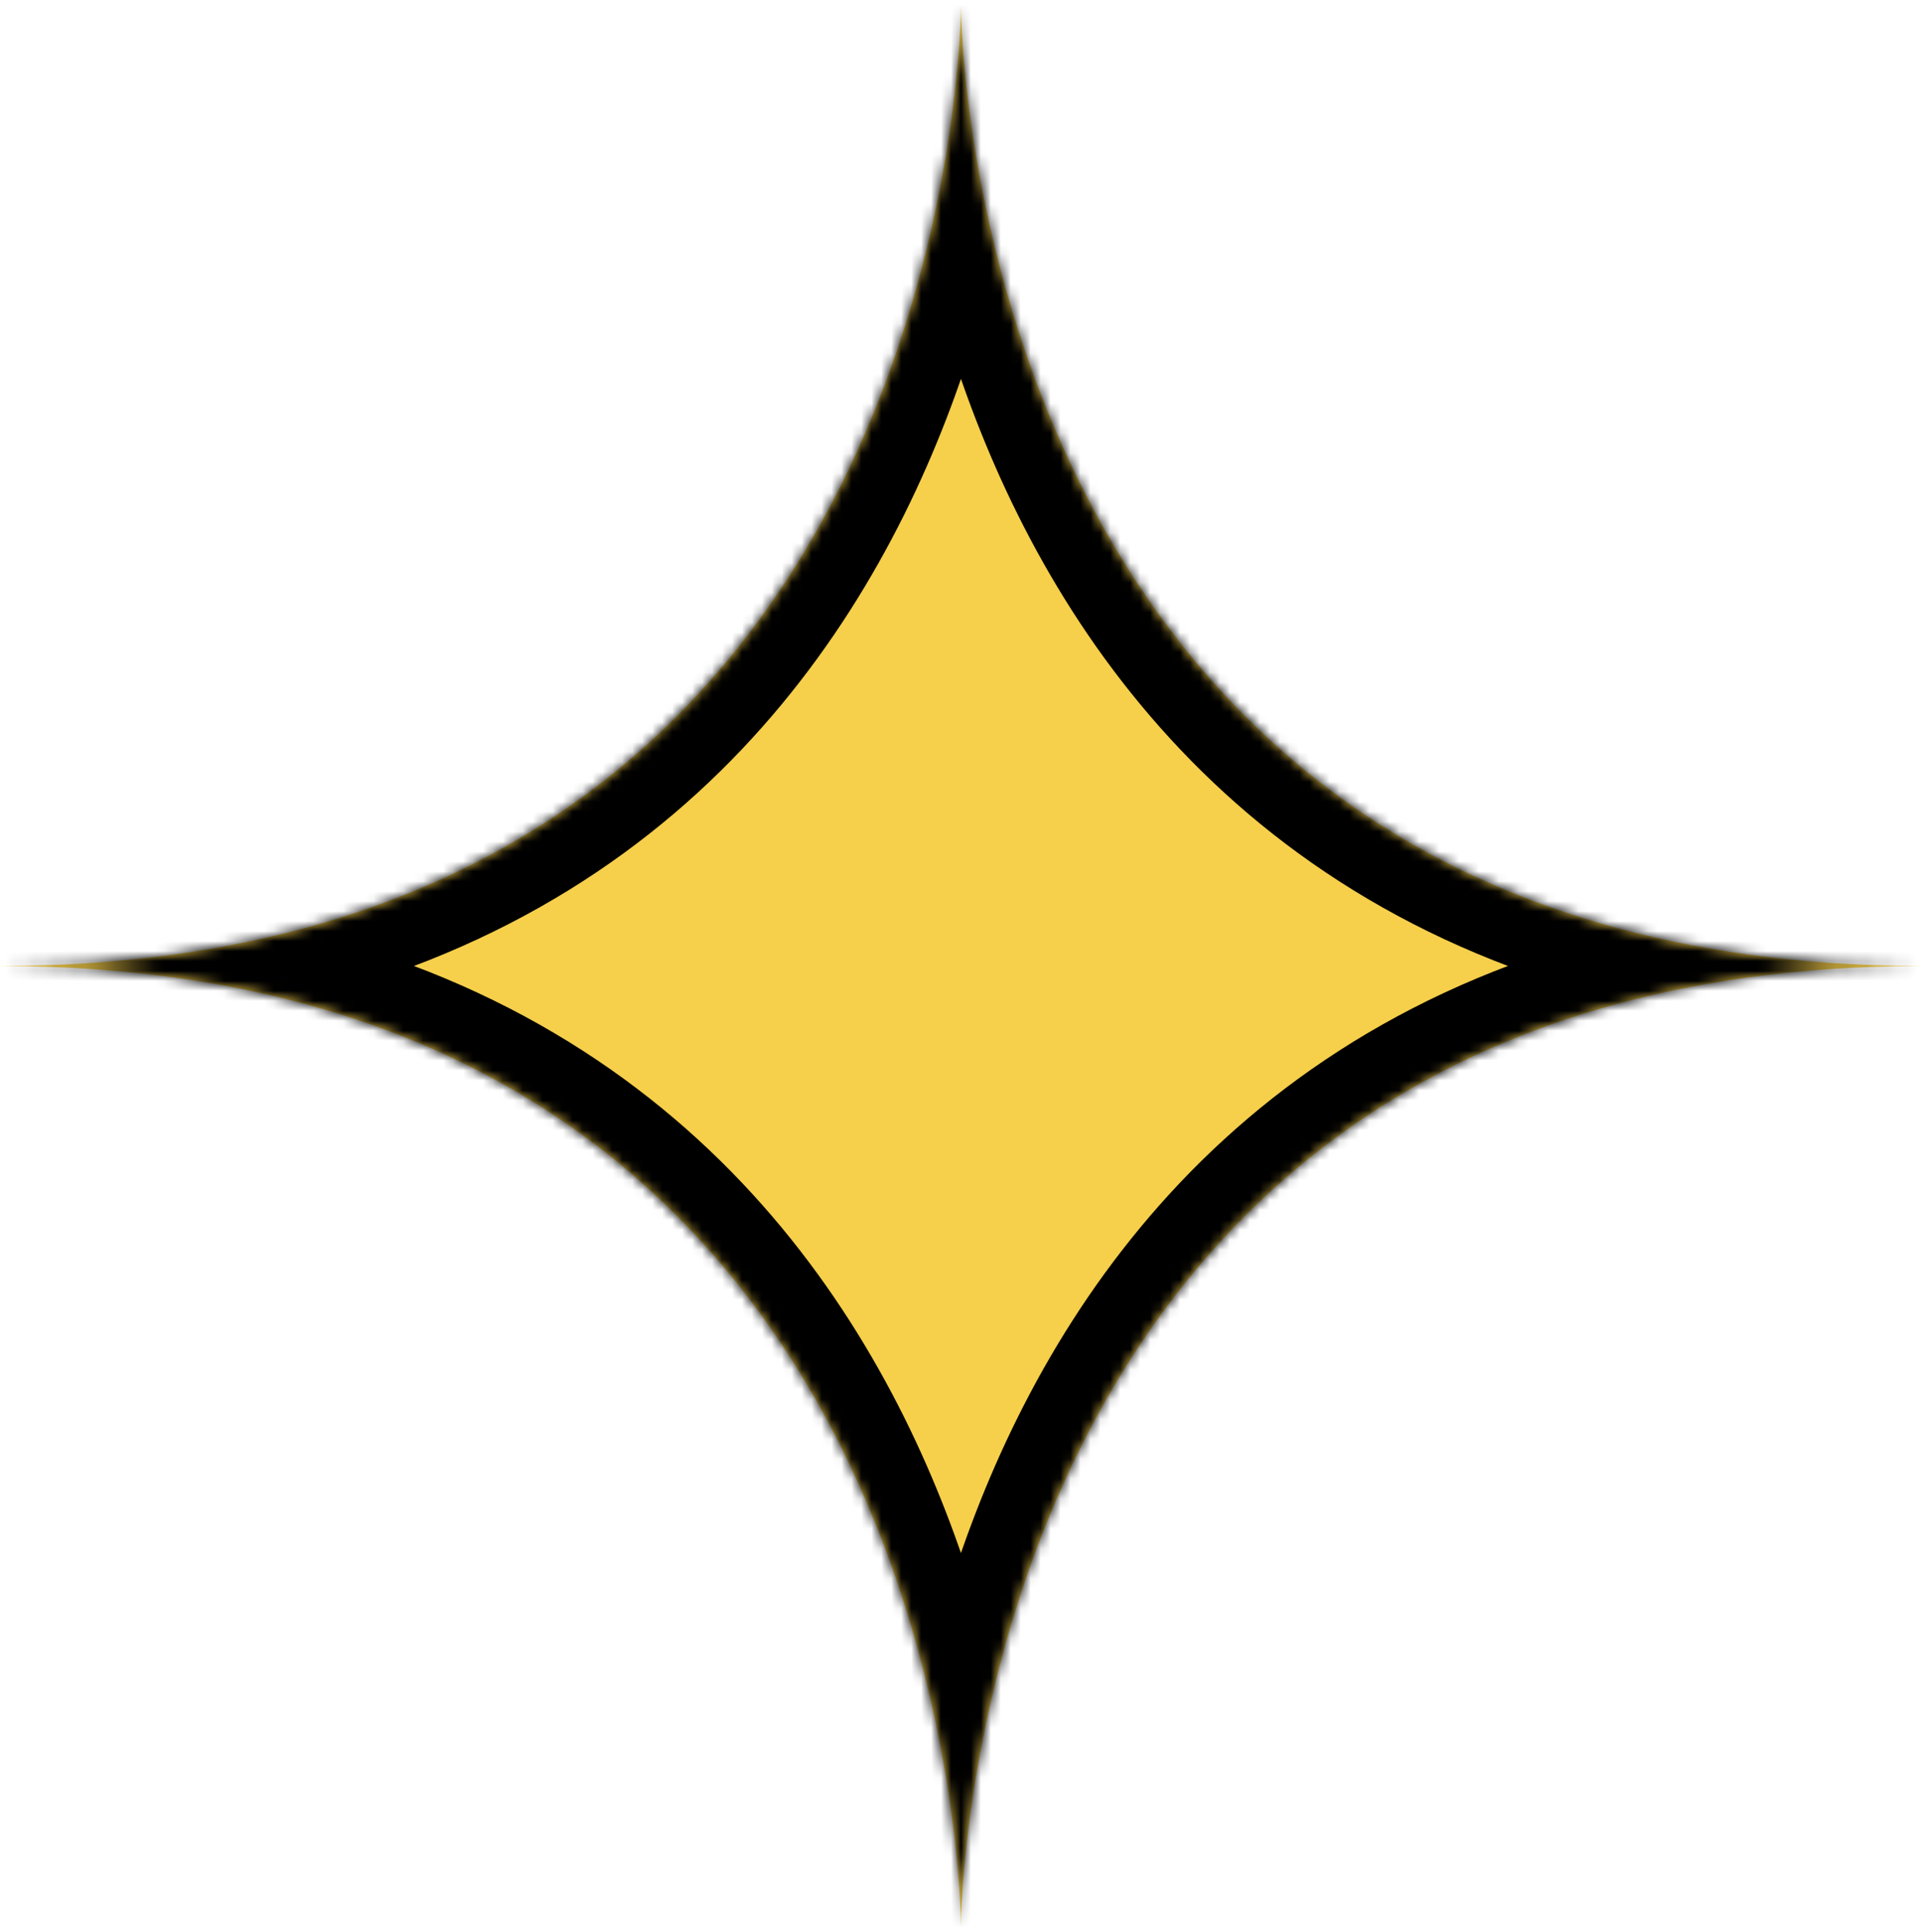 <?xml version="1.0" encoding="UTF-8"?> <svg xmlns="http://www.w3.org/2000/svg" width="193" height="194" viewBox="0 0 193 194" fill="none"> <mask id="path-1-inside-1_703_5702" fill="white"> <path d="M192.723 97C192.816 97 192.908 96.993 193 96.993H192.454C96.511 96.624 96.496 0.5 96.496 0.5C96.496 0.5 96.489 96.624 0.546 96.993H0C0.092 96.993 0.184 97 0.277 97C0.184 97 0.092 97.007 0 97.007H0.546C96.489 97.376 96.496 193.5 96.496 193.5C96.496 193.5 96.504 97.376 192.447 97.007H192.993C192.908 97 192.816 97 192.723 97Z"></path> </mask> <path d="M192.723 97C192.816 97 192.908 96.993 193 96.993H192.454C96.511 96.624 96.496 0.5 96.496 0.5C96.496 0.5 96.489 96.624 0.546 96.993H0C0.092 96.993 0.184 97 0.277 97C0.184 97 0.092 97.007 0 97.007H0.546C96.489 97.376 96.496 193.5 96.496 193.5C96.496 193.5 96.504 97.376 192.447 97.007H192.993C192.908 97 192.816 97 192.723 97Z" fill="#F6CF4B"></path> <path d="M193 96.993L196.134 98.555L198.731 93.343L192.91 93.492L193 96.993ZM192.454 96.993L192.546 93.492L190.32 93.433L189.322 95.425L192.454 96.993ZM0.546 96.993H4.048V93.399L0.455 93.492L0.546 96.993ZM0 96.993L0.09 93.492L-3.502 93.4L-3.502 96.993H0ZM0 97.007H-3.502V100.6L0.09 100.508L0 97.007ZM0.546 97.007L0.455 100.508L4.048 100.601V97.007H0.546ZM192.447 97.007L189.315 95.439L186.702 100.658L192.536 100.508L192.447 97.007ZM192.993 97.007L192.901 100.508L195.132 100.567L196.127 98.569L192.993 97.007ZM192.813 100.501L193.09 100.494L192.91 93.492L192.634 93.499L192.813 100.501ZM192.816 93.499L192.546 93.492L192.362 100.494L192.631 100.501L192.816 93.499ZM192.634 93.499L192.357 93.506L192.536 100.508L192.813 100.501L192.634 93.499ZM192.631 100.501L192.901 100.508L193.085 93.506L192.815 93.499L192.631 100.501ZM192.91 93.492L192.357 93.506L192.536 100.508L193.09 100.494L192.91 93.492ZM189.866 95.431L189.858 95.445L196.127 98.569L196.134 98.555L189.866 95.431ZM189.322 95.425L189.315 95.439L195.578 98.575L195.585 98.561L189.322 95.425ZM192.362 100.494L192.901 100.508L193.085 93.506L192.546 93.492L192.362 100.494ZM0.454 93.492L0.185 93.499L0.369 100.501L0.638 100.494L0.454 93.492ZM0.455 93.492L-0.091 93.506L0.091 100.508L0.637 100.494L0.455 93.492ZM-2.956 96.993V97.007H4.048V96.993H-2.956ZM-0.09 100.494L0.187 100.501L0.366 93.499L0.09 93.492L-0.09 100.494ZM-3.502 96.993V97.007H3.502V96.993H-3.502ZM-0.091 100.494L0.455 100.508L0.637 93.506L0.091 93.492L-0.091 100.494ZM0.187 93.499L-0.09 93.506L0.09 100.508L0.366 100.501L0.187 93.499ZM0.185 100.501L0.454 100.508L0.638 93.506L0.369 93.499L0.185 100.501ZM192.454 96.993L192.427 103.997L192.44 103.997H192.454V96.993ZM96.496 0.5L103.5 0.499L89.492 0.499L96.496 0.5ZM0.546 96.993V103.997H0.56L0.573 103.997L0.546 96.993ZM0.546 97.007L0.573 90.003L0.56 90.003H0.546V97.007ZM96.496 193.5L89.492 193.501L103.5 193.501L96.496 193.5ZM192.447 97.007V90.003H192.433L192.42 90.003L192.447 97.007ZM192.993 97.007V104.011L193.575 90.027L192.993 97.007ZM192.723 104.004C192.834 104.004 192.929 104.002 192.995 104C193.057 103.998 193.114 103.996 193.131 103.995C193.16 103.994 193.149 103.995 193.133 103.995C193.113 103.996 193.065 103.997 193 103.997V89.989C192.889 89.989 192.795 89.991 192.729 89.993C192.666 89.995 192.61 89.997 192.592 89.998C192.564 89.999 192.574 89.998 192.59 89.998C192.61 89.997 192.658 89.996 192.723 89.996V104.004ZM193 89.989H192.454V103.997H193V89.989ZM192.481 89.989C169.723 89.901 153.115 84.158 140.89 75.946C128.62 67.704 120.351 56.696 114.765 45.485C109.166 34.247 106.331 22.935 104.907 14.376C104.197 10.112 103.845 6.575 103.671 4.132C103.584 2.912 103.541 1.967 103.52 1.346C103.51 1.035 103.505 0.805 103.503 0.662C103.501 0.59 103.501 0.541 103.501 0.513C103.501 0.499 103.5 0.491 103.5 0.489C103.5 0.488 103.5 0.488 103.5 0.49C103.5 0.49 103.5 0.493 103.5 0.493C103.5 0.496 103.5 0.499 96.496 0.5C89.492 0.501 89.492 0.505 89.492 0.509C89.492 0.511 89.492 0.515 89.493 0.519C89.493 0.527 89.493 0.536 89.493 0.546C89.493 0.567 89.493 0.594 89.493 0.626C89.494 0.691 89.495 0.779 89.496 0.89C89.5 1.11 89.507 1.42 89.52 1.814C89.546 2.6 89.598 3.721 89.698 5.13C89.899 7.945 90.298 11.921 91.089 16.675C92.665 26.15 95.83 38.892 102.227 51.732C108.638 64.598 118.362 77.689 133.079 87.574C147.84 97.49 167.212 103.9 192.427 103.997L192.481 89.989ZM96.496 0.5C89.492 0.499 89.492 0.496 89.492 0.494C89.492 0.493 89.492 0.491 89.492 0.49C89.492 0.488 89.492 0.488 89.492 0.489C89.492 0.492 89.492 0.5 89.492 0.514C89.492 0.541 89.492 0.591 89.49 0.663C89.488 0.806 89.483 1.035 89.473 1.346C89.452 1.968 89.41 2.912 89.323 4.133C89.148 6.576 88.796 10.113 88.087 14.376C86.663 22.936 83.829 34.247 78.231 45.485C72.646 56.696 64.378 67.705 52.109 75.946C39.885 84.158 23.276 89.901 0.519 89.989L0.573 103.997C25.788 103.9 45.159 97.49 59.92 87.574C74.636 77.689 84.36 64.597 90.769 51.731C97.165 38.892 100.329 26.149 101.905 16.674C102.696 11.92 103.094 7.944 103.295 5.13C103.396 3.721 103.447 2.6 103.473 1.813C103.486 1.42 103.493 1.11 103.497 0.889C103.498 0.779 103.499 0.691 103.5 0.626C103.5 0.593 103.5 0.566 103.5 0.546C103.5 0.535 103.5 0.526 103.5 0.519C103.5 0.515 103.5 0.51 103.5 0.508C103.5 0.504 103.5 0.501 96.496 0.5ZM0.546 89.989H0V103.997H0.546V89.989ZM0 103.997C-0.065 103.997 -0.113 103.996 -0.133 103.995C-0.149 103.995 -0.16 103.994 -0.131 103.995C-0.114 103.996 -0.057 103.998 0.005 104C0.071 104.002 0.166 104.004 0.277 104.004V89.996C0.342 89.996 0.39 89.997 0.41 89.998C0.426 89.998 0.436 89.999 0.408 89.998C0.39 89.997 0.334 89.995 0.271 89.993C0.205 89.991 0.111 89.989 0 89.989V103.997ZM0.277 89.996C0.166 89.996 0.072 89.998 0.006 90C-0.057 90.002 -0.113 90.004 -0.131 90.005C-0.159 90.006 -0.149 90.005 -0.133 90.005C-0.113 90.004 -0.065 90.003 0 90.003V104.011C0.111 104.011 0.205 104.009 0.271 104.007C0.333 104.005 0.39 104.003 0.407 104.002C0.436 104.001 0.426 104.002 0.409 104.002C0.39 104.003 0.342 104.004 0.277 104.004V89.996ZM0 104.011H0.546V90.003H0V104.011ZM0.519 104.011C23.276 104.099 39.885 109.842 52.109 118.054C64.378 126.295 72.646 137.304 78.231 148.515C83.829 159.753 86.663 171.064 88.087 179.624C88.796 183.887 89.148 187.424 89.323 189.867C89.41 191.088 89.452 192.032 89.473 192.654C89.483 192.965 89.488 193.194 89.49 193.337C89.492 193.409 89.492 193.459 89.492 193.486C89.492 193.5 89.492 193.508 89.492 193.511C89.492 193.512 89.492 193.512 89.492 193.51C89.492 193.509 89.492 193.507 89.492 193.506C89.492 193.504 89.492 193.501 96.496 193.5C103.5 193.499 103.5 193.496 103.5 193.492C103.5 193.49 103.5 193.485 103.5 193.481C103.5 193.474 103.5 193.465 103.5 193.454C103.5 193.434 103.5 193.407 103.5 193.374C103.499 193.309 103.498 193.221 103.497 193.111C103.493 192.89 103.486 192.58 103.473 192.187C103.447 191.4 103.396 190.279 103.295 188.87C103.094 186.056 102.696 182.08 101.905 177.326C100.329 167.851 97.165 155.108 90.769 142.269C84.36 129.403 74.636 116.311 59.92 106.426C45.159 96.51 25.788 90.1 0.573 90.003L0.519 104.011ZM96.496 193.5C103.5 193.501 103.5 193.504 103.5 193.506C103.5 193.507 103.5 193.509 103.5 193.51C103.5 193.512 103.5 193.512 103.5 193.511C103.5 193.508 103.501 193.5 103.501 193.486C103.501 193.459 103.501 193.409 103.503 193.337C103.505 193.194 103.51 192.965 103.52 192.654C103.541 192.032 103.583 191.088 103.67 189.867C103.845 187.424 104.197 183.887 104.906 179.624C106.329 171.064 109.164 159.753 114.762 148.515C120.347 137.304 128.615 126.295 140.884 118.054C153.108 109.842 169.716 104.099 192.474 104.011L192.42 90.003C167.205 90.1 147.834 96.51 133.073 106.426C118.357 116.311 108.633 129.403 102.224 142.269C95.828 155.108 92.663 167.851 91.088 177.326C90.297 182.08 89.899 186.056 89.698 188.87C89.597 190.279 89.546 191.4 89.52 192.187C89.507 192.58 89.5 192.89 89.496 193.111C89.495 193.221 89.493 193.309 89.493 193.374C89.493 193.407 89.493 193.434 89.493 193.454C89.493 193.465 89.493 193.474 89.493 193.481C89.492 193.485 89.492 193.49 89.492 193.492C89.492 193.496 89.492 193.499 96.496 193.5ZM192.447 104.011H192.993V90.003H192.447V104.011ZM193.575 90.027C193.145 89.992 192.75 89.996 192.723 89.996V104.004C192.749 104.004 192.755 104.004 192.759 104.004C192.76 104.004 192.746 104.004 192.724 104.004C192.684 104.003 192.569 104 192.411 103.987L193.575 90.027Z" fill="black" mask="url(#path-1-inside-1_703_5702)"></path> </svg> 